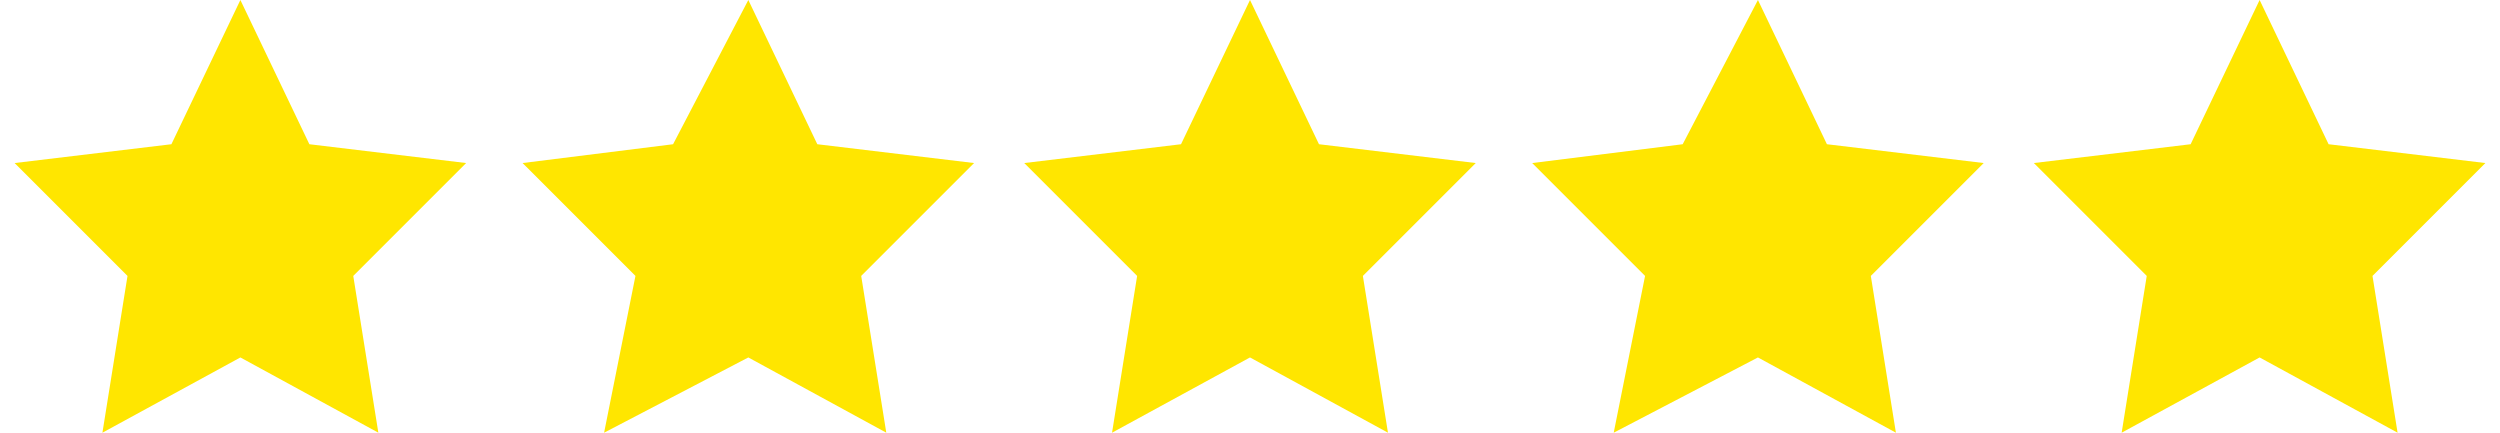 <?xml version="1.0" encoding="UTF-8"?>
<!DOCTYPE svg PUBLIC "-//W3C//DTD SVG 1.1//EN" "http://www.w3.org/Graphics/SVG/1.1/DTD/svg11.dtd">
<!-- Creator: CorelDRAW 2021 (64-Bit) -->
<svg xmlns="http://www.w3.org/2000/svg" xml:space="preserve" width="104px" height="18px" version="1.1" style="shape-rendering:geometricPrecision; text-rendering:geometricPrecision; image-rendering:optimizeQuality; fill-rule:evenodd; clip-rule:evenodd"
viewBox="0 0 0.394 0.069"
 xmlns:xlink="http://www.w3.org/1999/xlink"
 xmlns:xodm="http://www.corel.com/coreldraw/odm/2003">
 <defs>
  <style type="text/css">
   <![CDATA[
    .fil0 {fill:#FFE600;fill-rule:nonzero}
   ]]>
  </style>
 </defs>
 <g id="Layer_x0020_1">
  <polygon class="fil0" points="0.036,0 0.047,0.023 0.072,0.026 0.054,0.044 0.058,0.069 0.036,0.057 0.014,0.069 0.018,0.044 0,0.026 0.025,0.023 "/>
  <polygon class="fil0" points="0.117,0 0.128,0.023 0.153,0.026 0.135,0.044 0.139,0.069 0.117,0.057 0.094,0.069 0.099,0.044 0.081,0.026 0.105,0.023 "/>
  <polygon class="fil0" points="0.197,0 0.208,0.023 0.233,0.026 0.215,0.044 0.219,0.069 0.197,0.057 0.175,0.069 0.179,0.044 0.161,0.026 0.186,0.023 "/>
  <polygon class="fil0" points="0.278,0 0.289,0.023 0.314,0.026 0.296,0.044 0.3,0.069 0.278,0.057 0.255,0.069 0.26,0.044 0.242,0.026 0.266,0.023 "/>
  <polygon class="fil0" points="0.358,0 0.369,0.023 0.394,0.026 0.376,0.044 0.38,0.069 0.358,0.057 0.336,0.069 0.34,0.044 0.322,0.026 0.347,0.023 "/>
 </g>
</svg>
